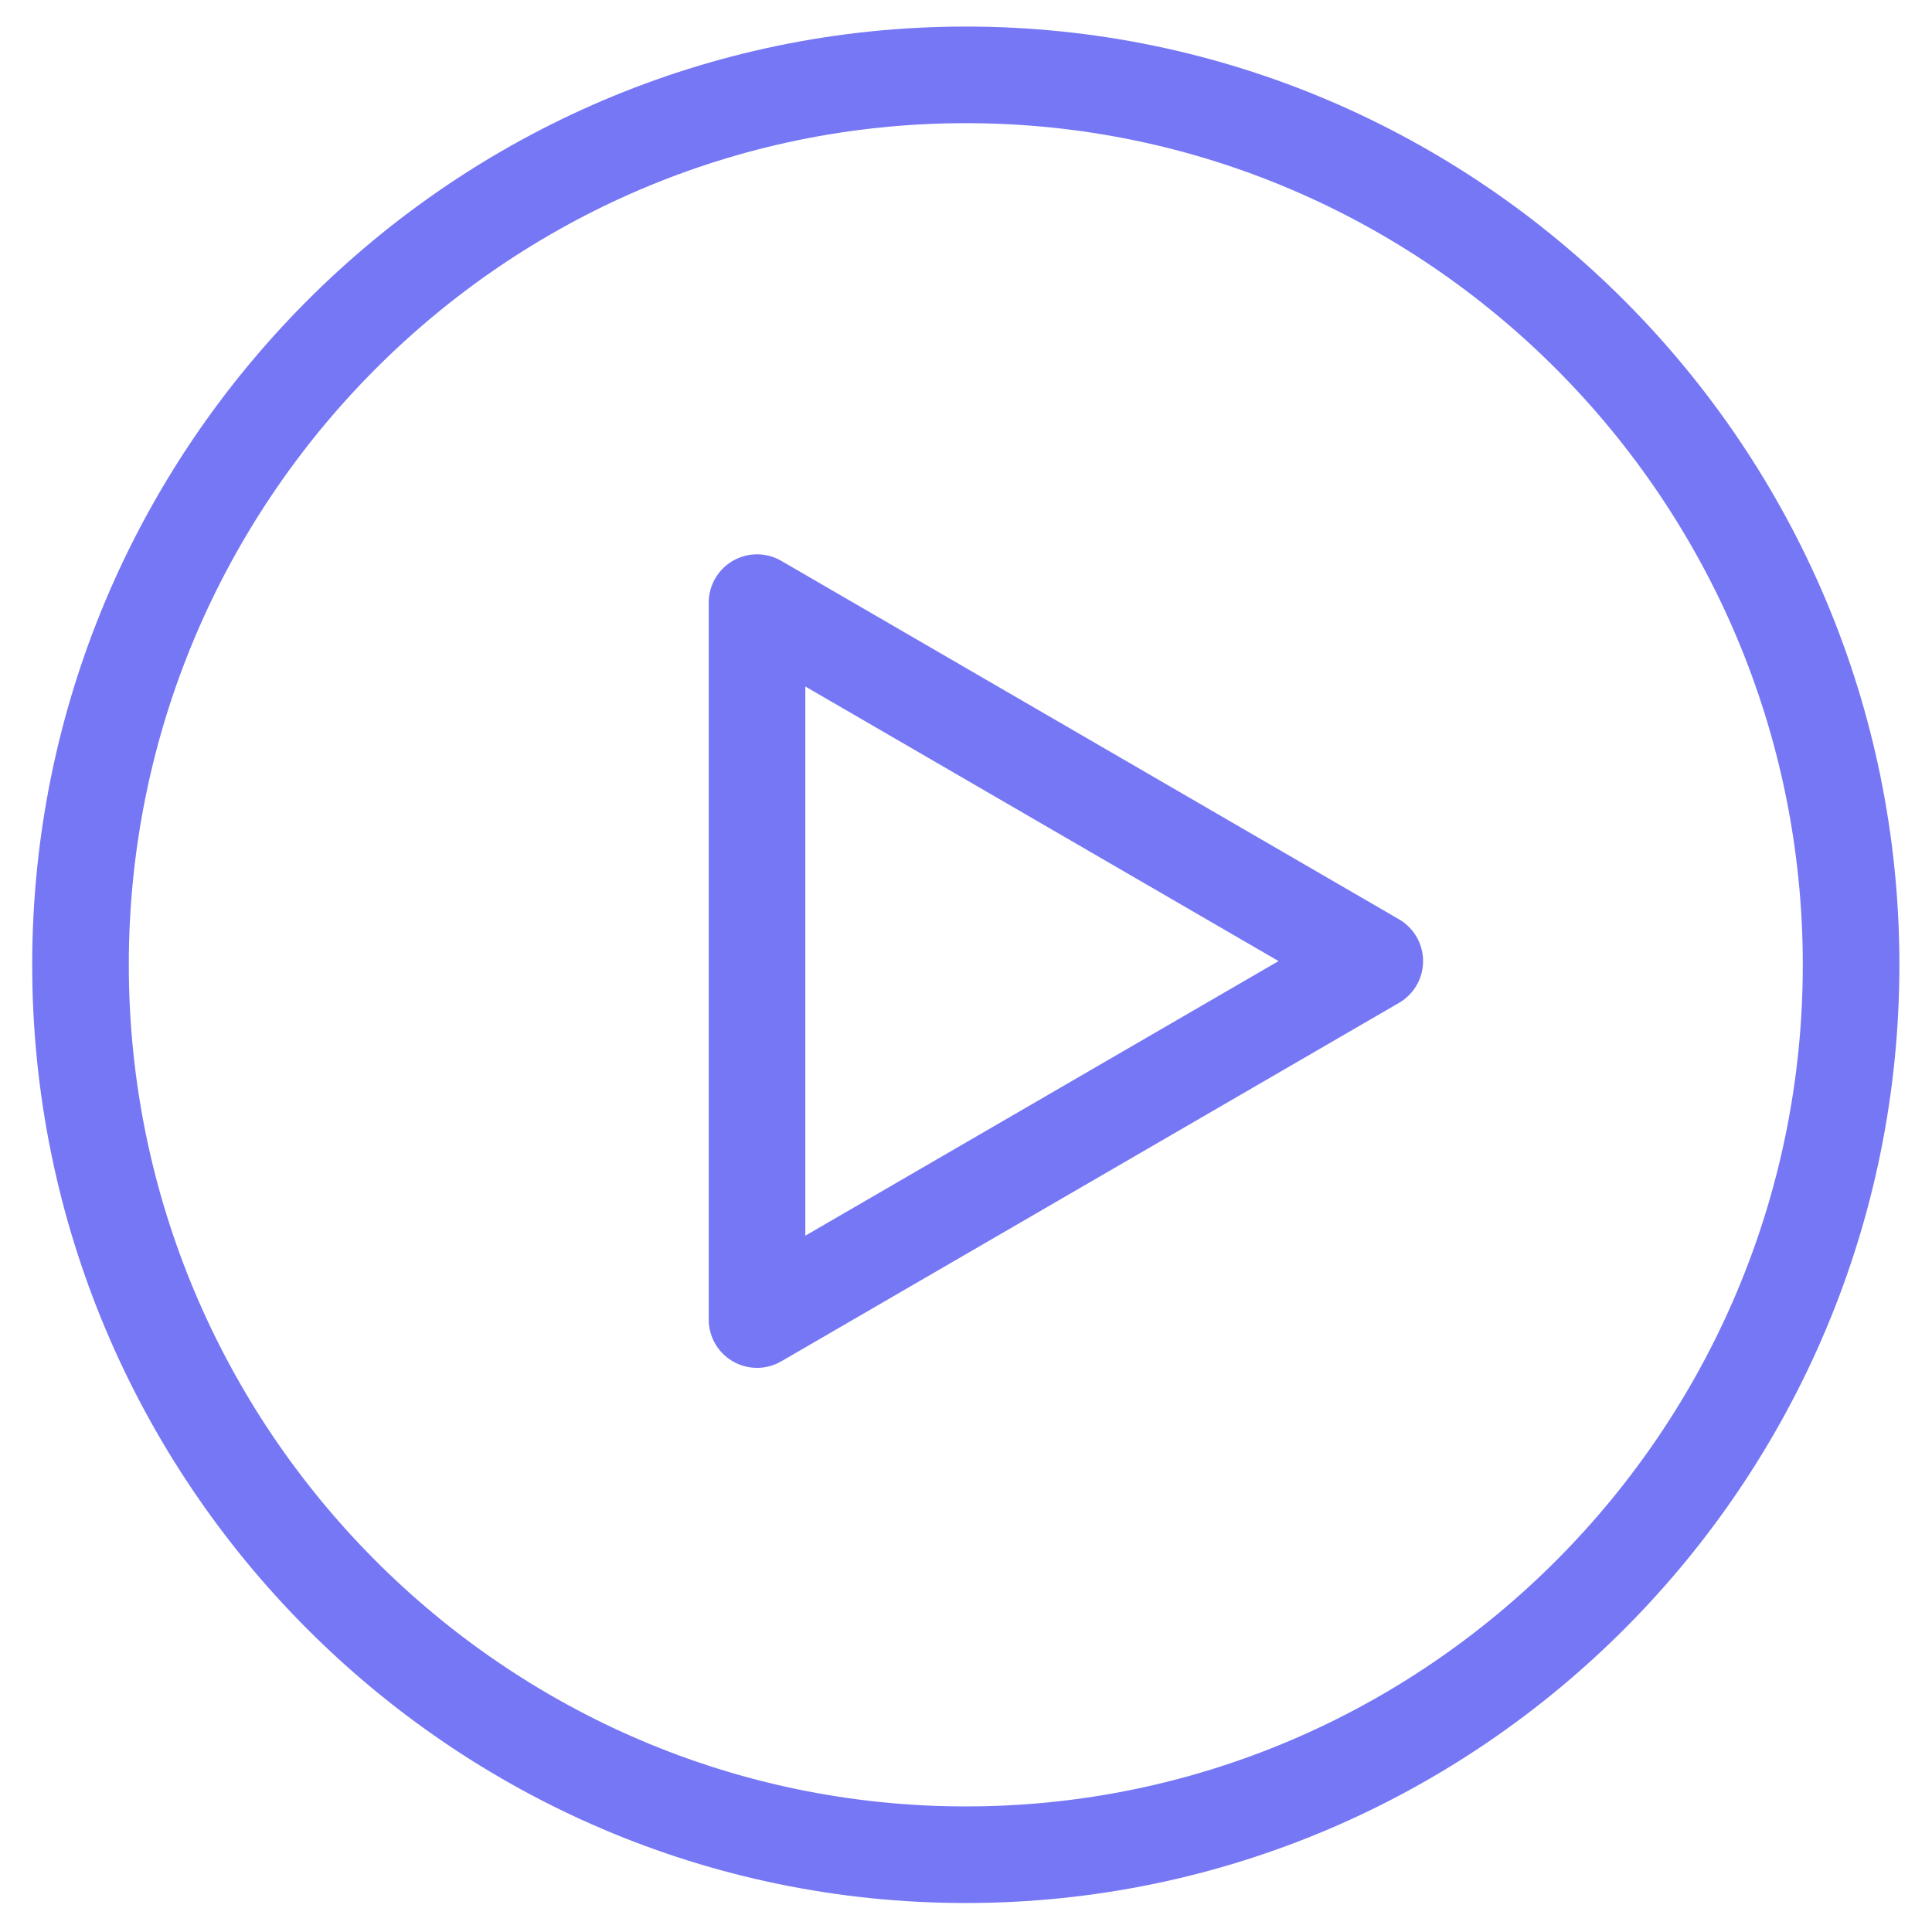 <svg width="24" height="24" viewBox="0 0 24 24" fill="none" xmlns="http://www.w3.org/2000/svg">
<path fill-rule="evenodd" clip-rule="evenodd" d="M11.998 23.04C18.058 23.04 22.995 18.077 22.995 11.985C22.995 5.893 18.058 0.93 11.998 0.93C5.937 0.93 1 5.893 1 11.985C1 18.077 5.937 23.04 11.998 23.04Z" stroke="#7677F4" stroke-width="1.2" stroke-miterlimit="22.926" stroke-linecap="round" stroke-linejoin="round"/>
<path d="M17.078 11.939L9.404 16.392L9.404 7.486L17.078 11.939Z" stroke="#7677F4" stroke-width="1.2" stroke-linejoin="round"/>
</svg>
